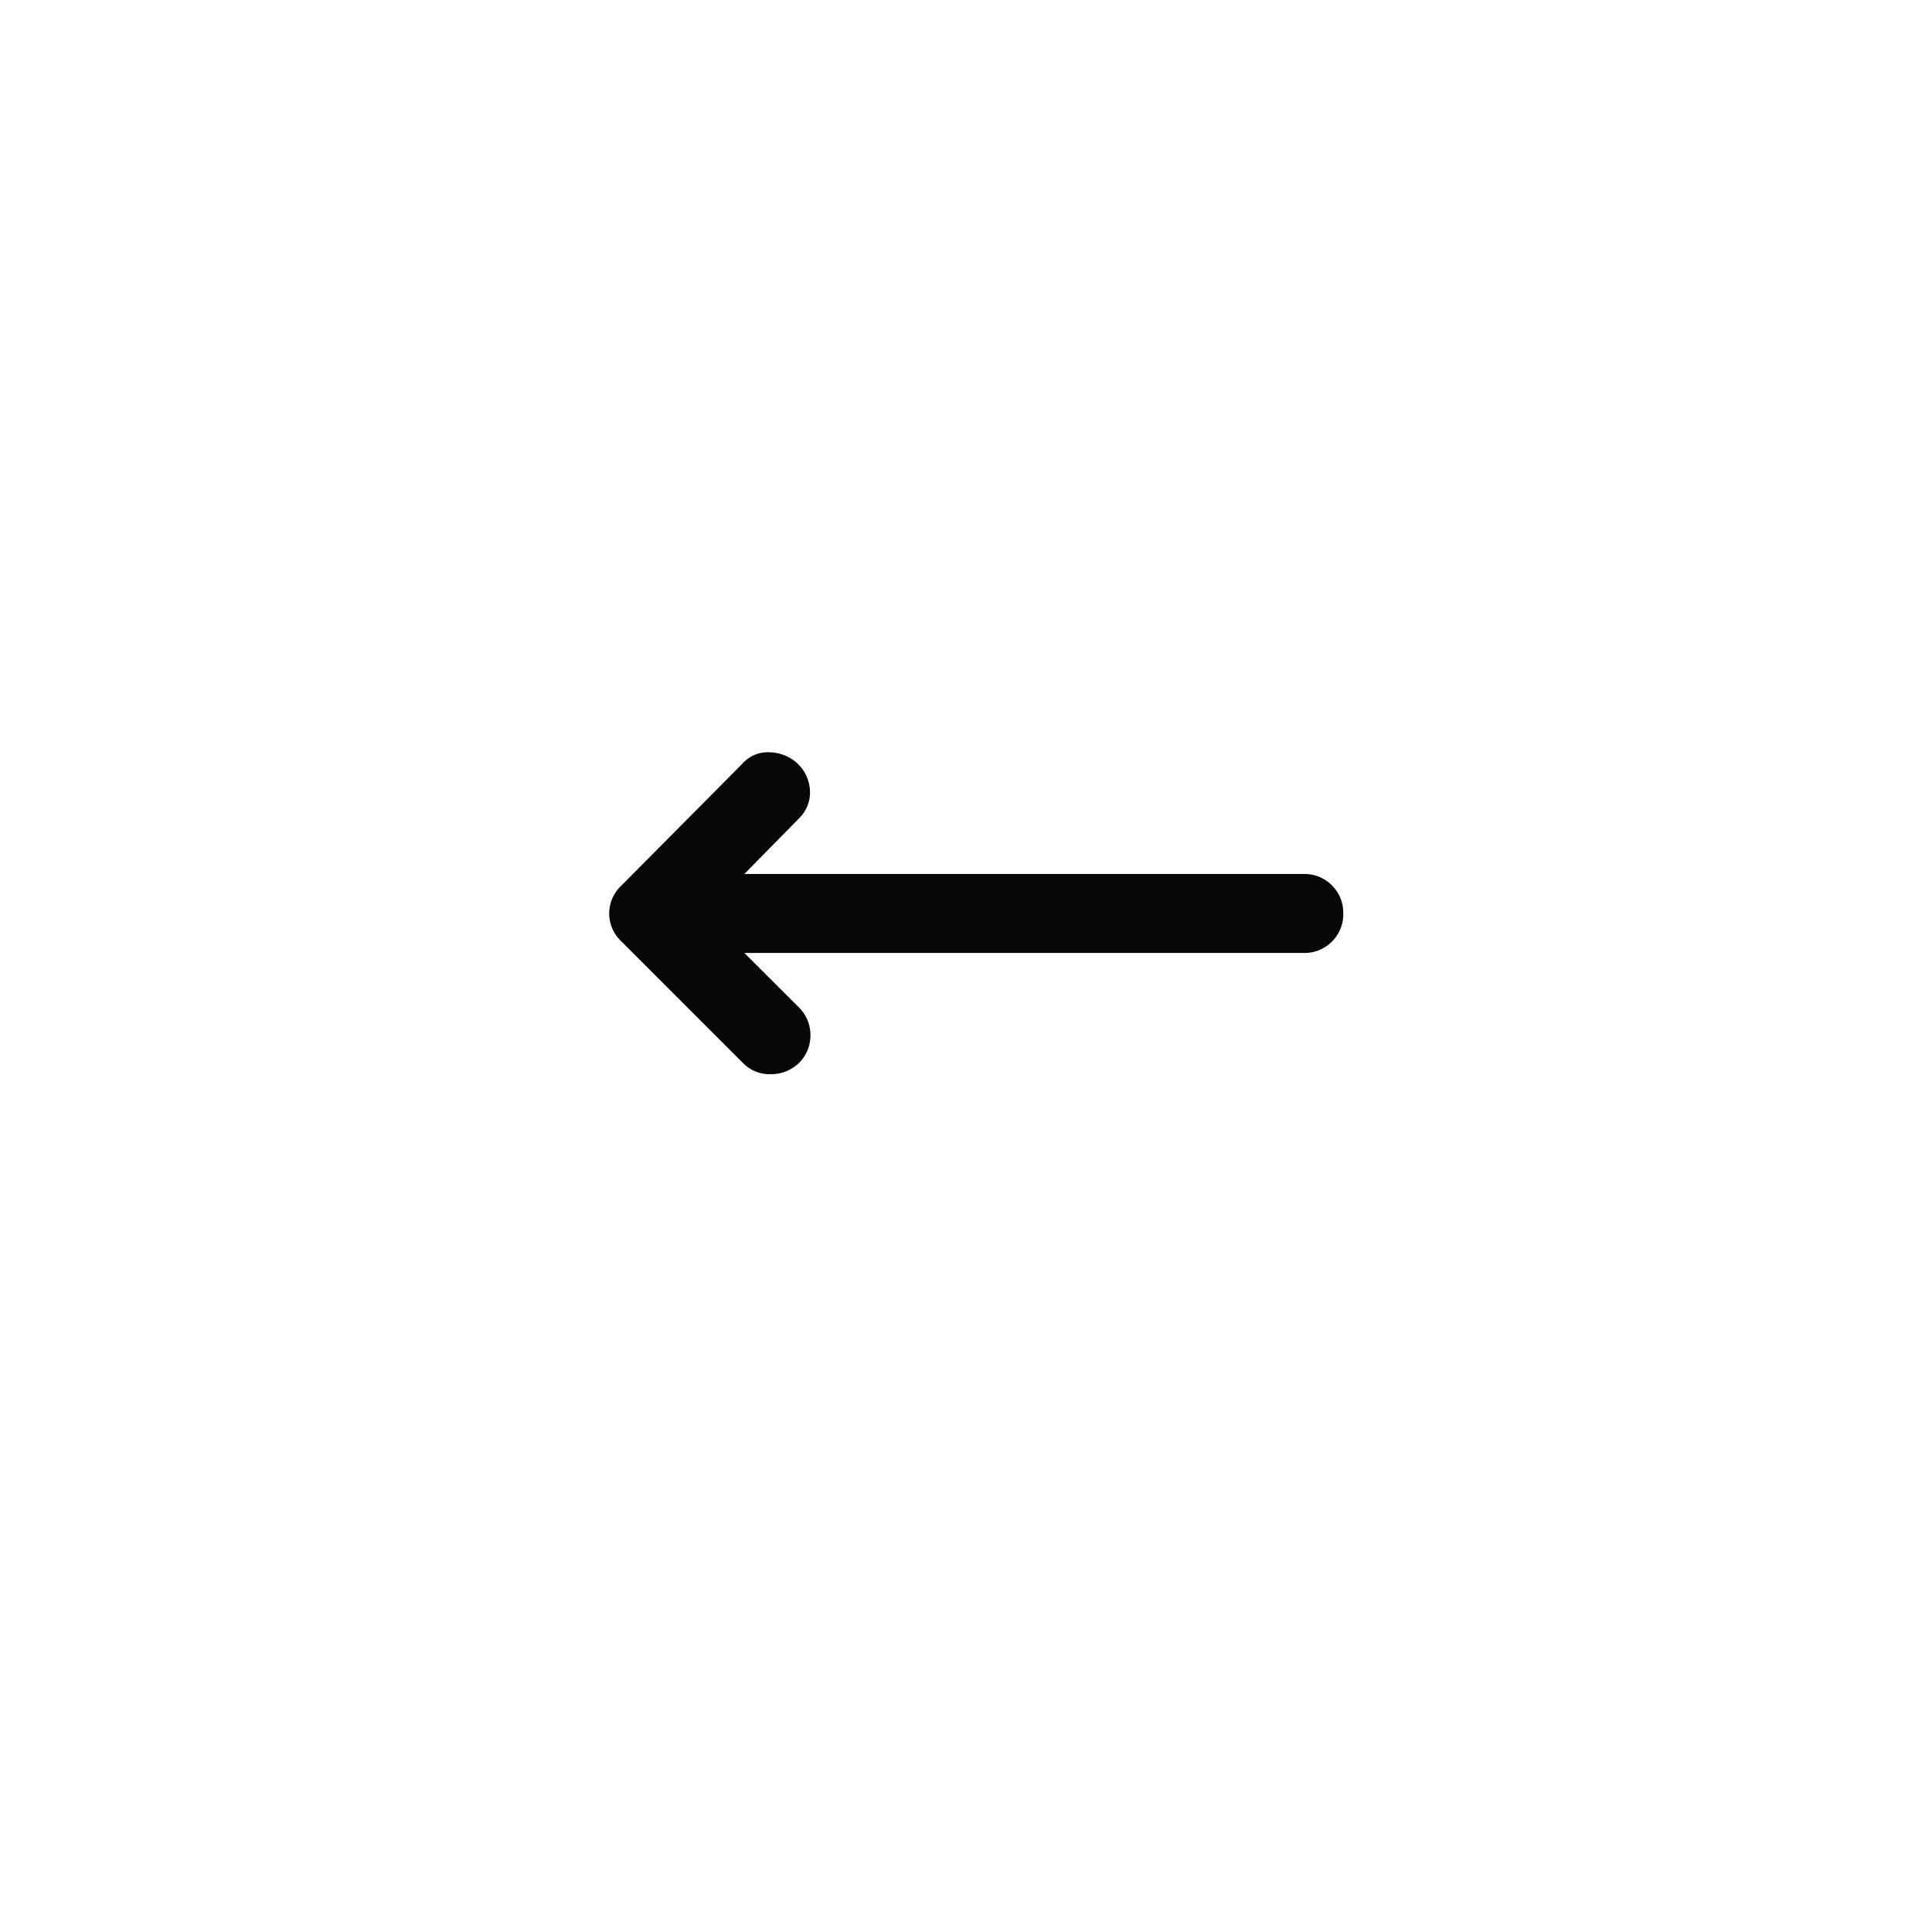 <svg xmlns="http://www.w3.org/2000/svg" xmlns:xlink="http://www.w3.org/1999/xlink" width="112.166" height="112.166" viewBox="0 0 112.166 112.166"><defs><filter id="a" x="0" y="0" width="112.166" height="112.166" filterUnits="userSpaceOnUse"><feOffset dy="3" input="SourceAlpha"/><feGaussianBlur stdDeviation="3" result="b"/><feFlood flood-opacity="0.161"/><feComposite operator="in" in2="b"/><feComposite in="SourceGraphic"/></filter></defs><g transform="translate(9 6)"><g transform="matrix(1, 0, 0, 1, -9, -6)" filter="url(#a)"><circle cx="47.083" cy="47.083" r="47.083" transform="translate(9 6)" fill="#fff"/></g><path d="M127.848-631.862h32.479a2.218,2.218,0,0,0,1.633-.658,2.218,2.218,0,0,0,.659-1.633,2.217,2.217,0,0,0-.659-1.633,2.218,2.218,0,0,0-1.633-.659H127.848L131-639.652a2.1,2.1,0,0,0,.659-1.6,2.306,2.306,0,0,0-.716-1.6,2.45,2.45,0,0,0-1.632-.659,1.962,1.962,0,0,0-1.575.659l-7.046,7.1a2.2,2.2,0,0,0-.687,1.6,2.2,2.2,0,0,0,.687,1.6l7.1,7.1a2.138,2.138,0,0,0,1.575.63,2.336,2.336,0,0,0,1.633-.63,2.231,2.231,0,0,0,.687-1.633,2.231,2.231,0,0,0-.687-1.633Z" transform="translate(-93.634 681.187)" fill="#070707"/></g></svg>